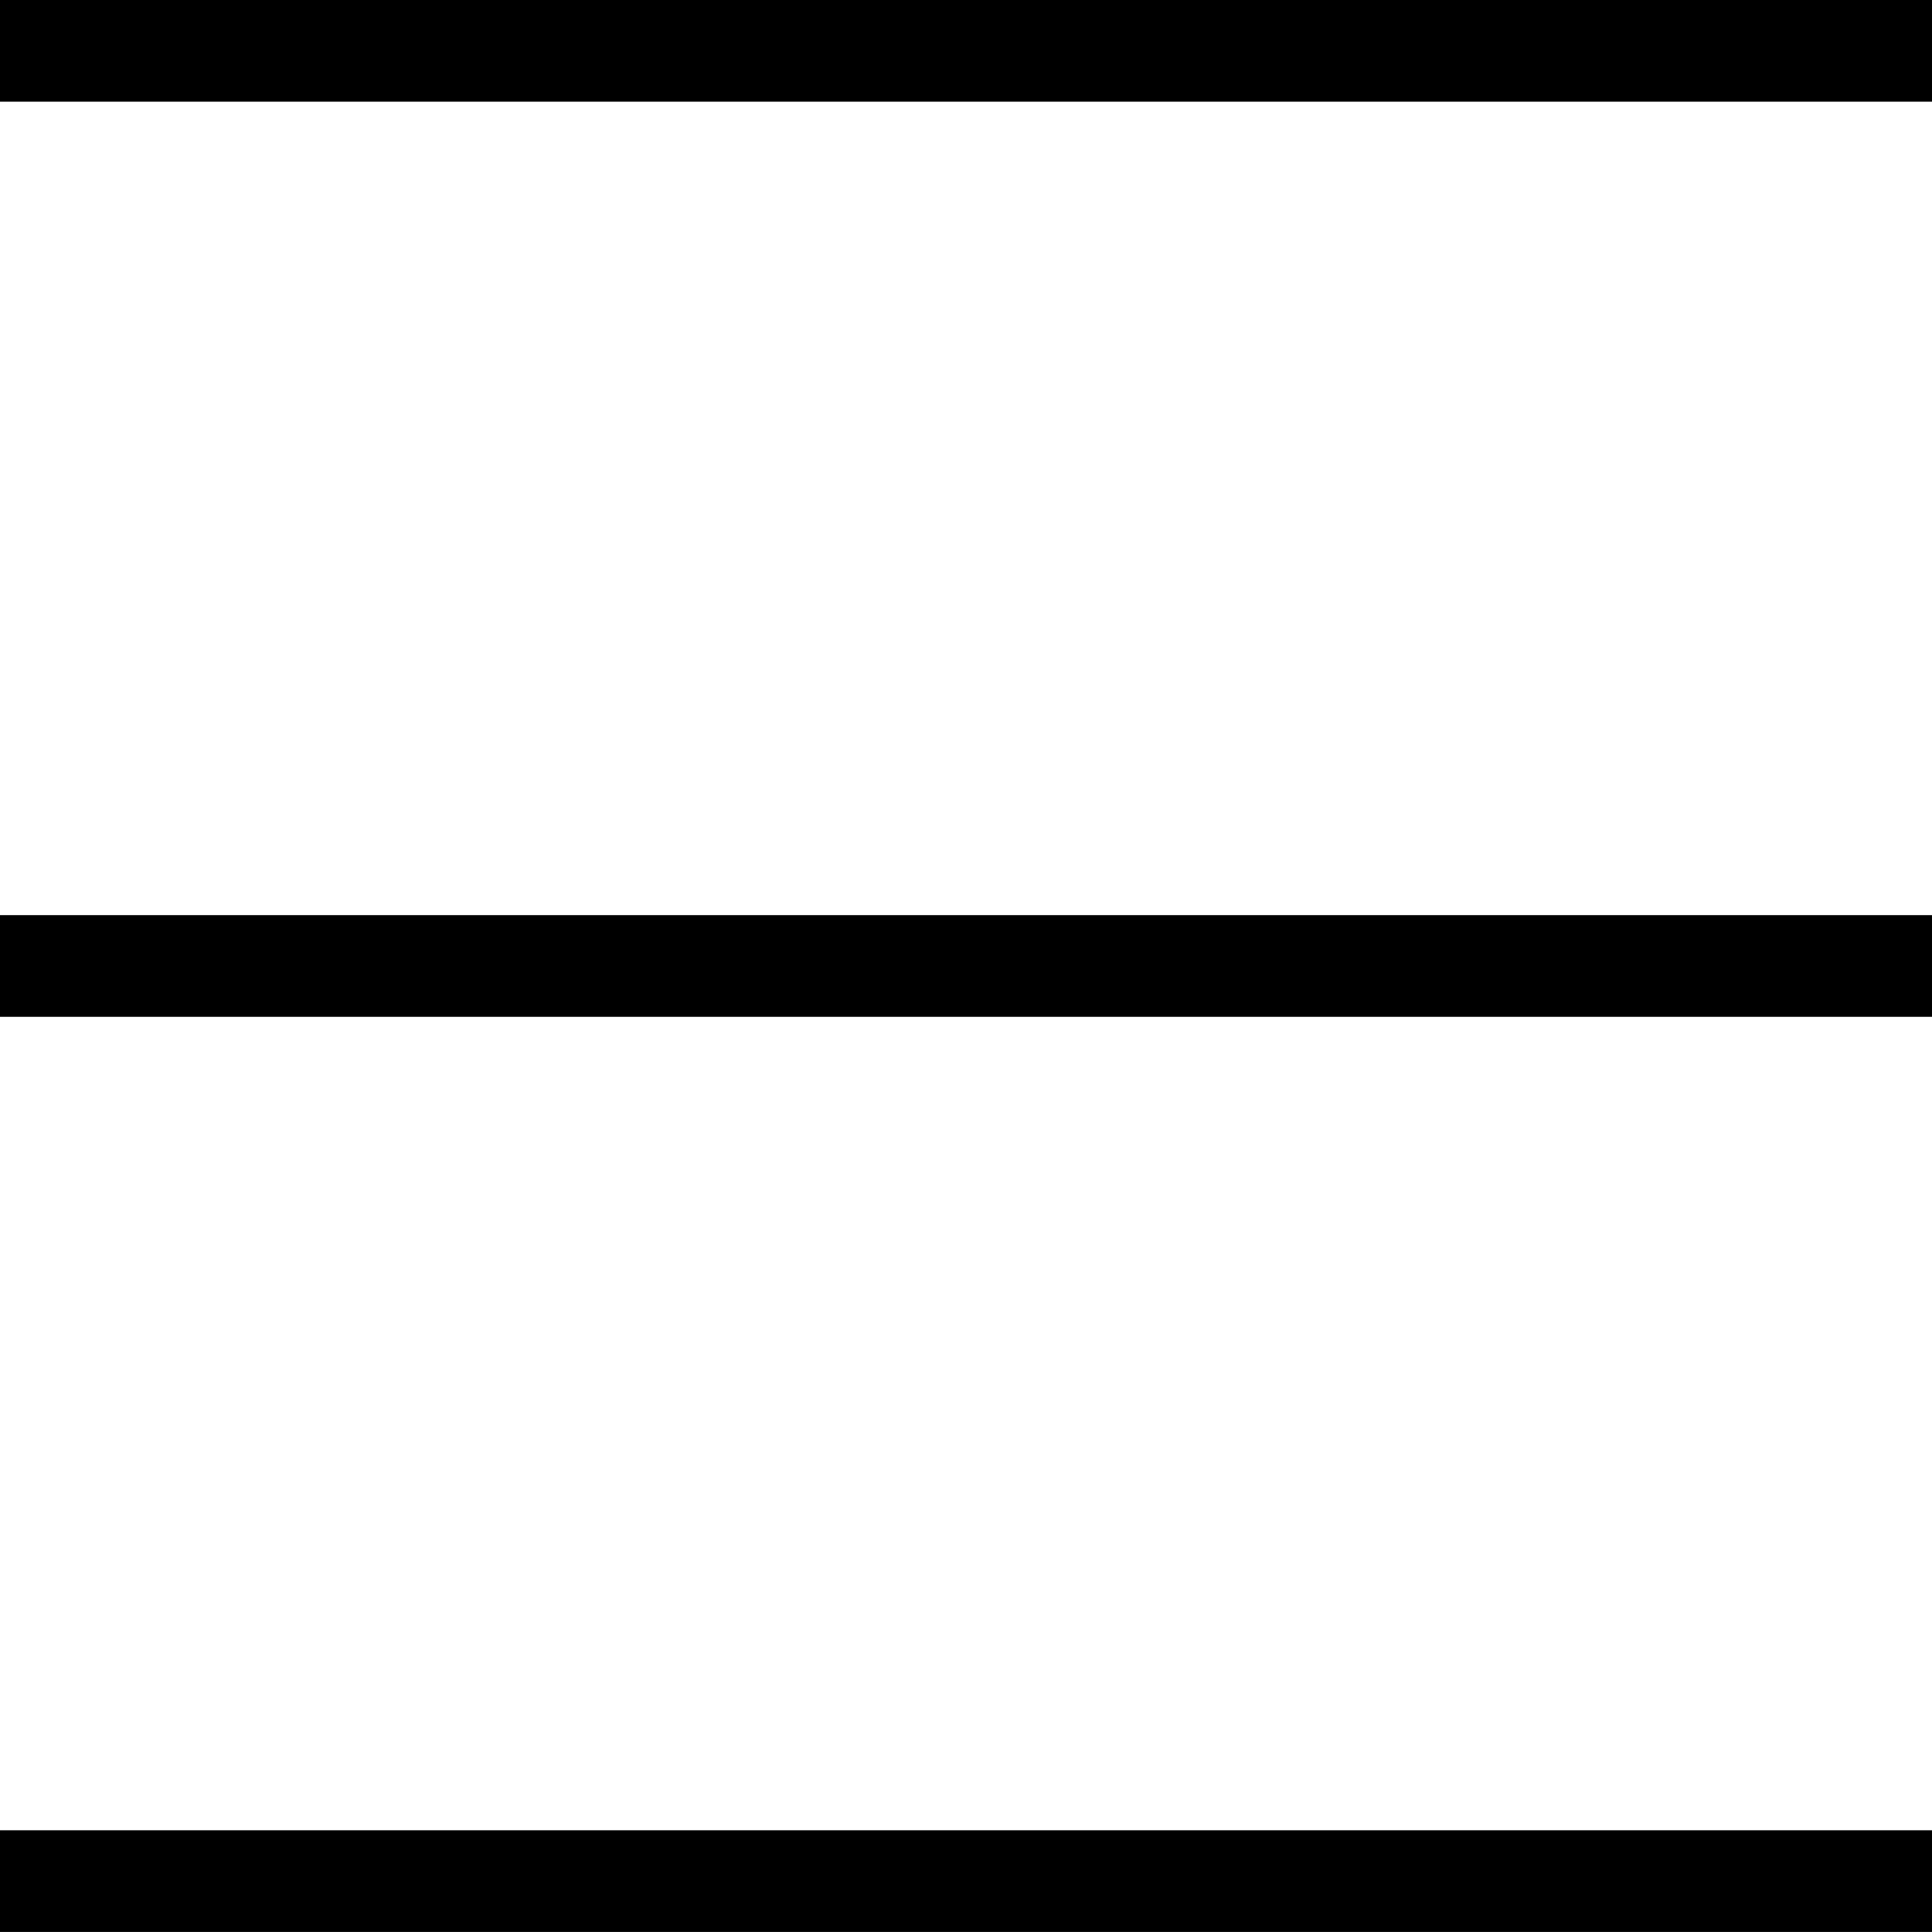 <svg xmlns="http://www.w3.org/2000/svg" width="40" height="40" viewBox="0 0 40 40">
  <g id="Objeto_Inteligente_de_Vetor" data-name="Objeto Inteligente de Vetor" transform="translate(-15.714 -32.632)">
    <path id="Caminho_1" data-name="Caminho 1" d="M15.714,70.526v2.105h40V70.526Zm0-18.947v2.105h40V51.579Zm0-18.947v2.105h40V32.632Z"/>
  </g>
</svg>
